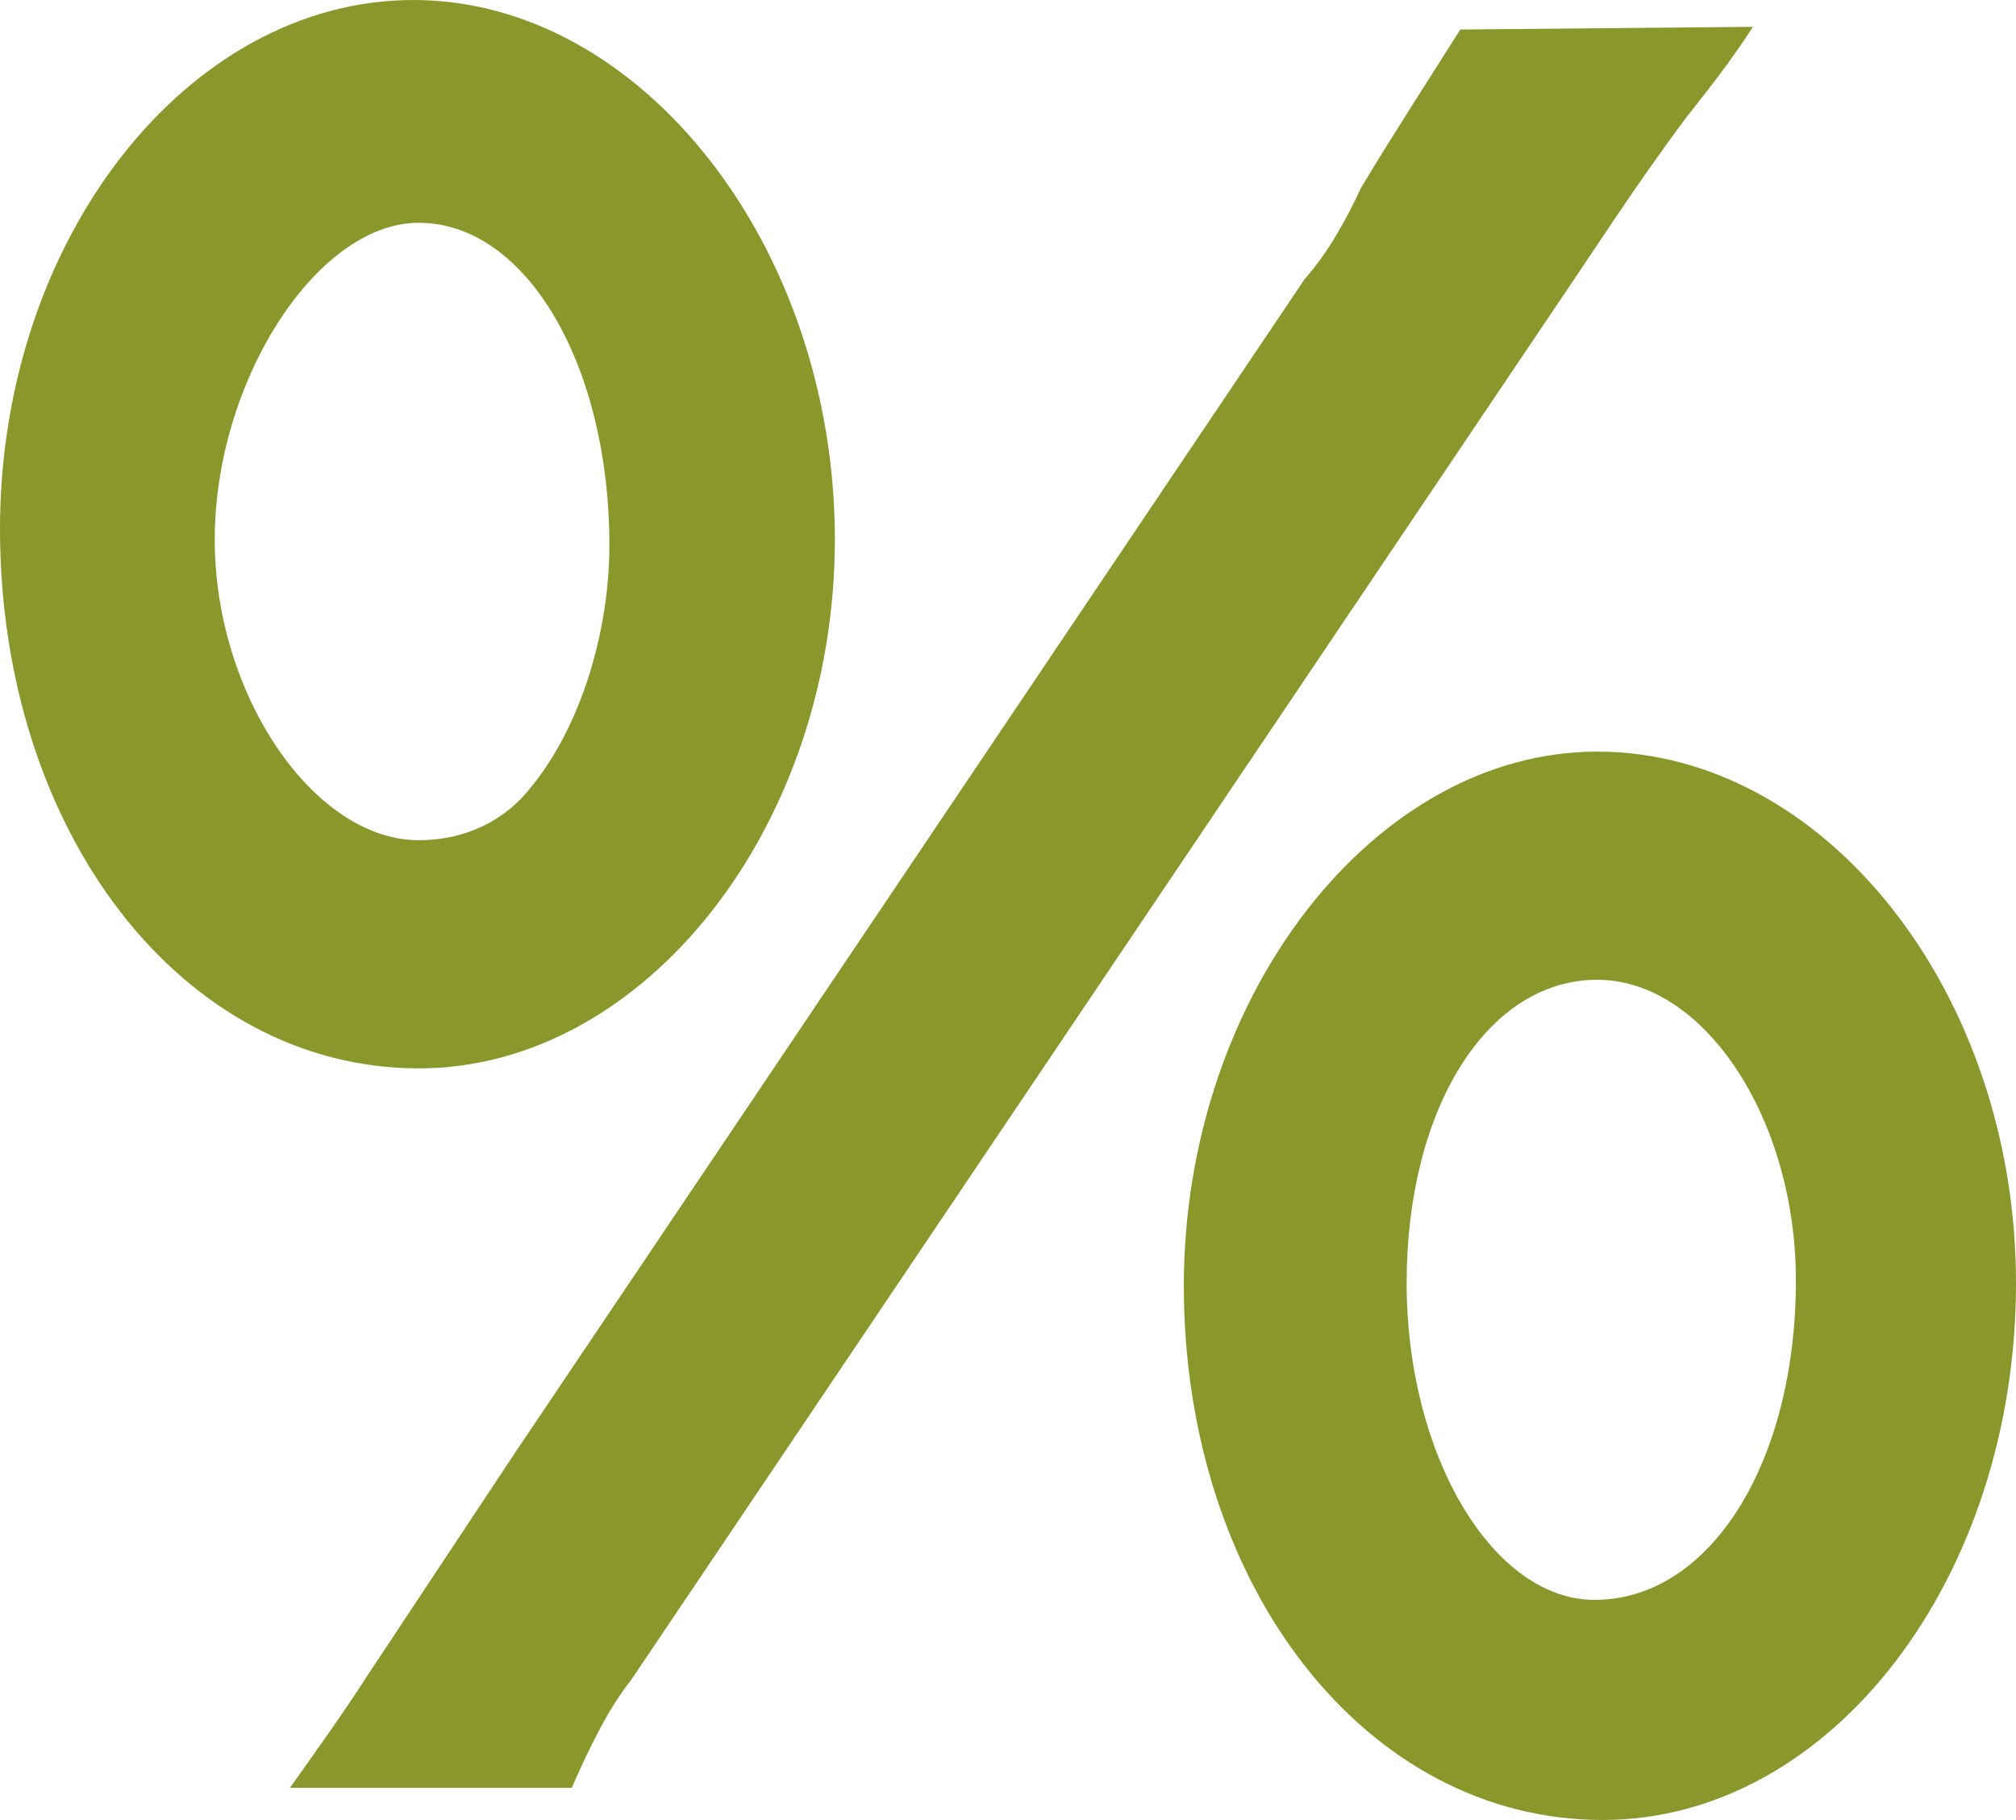 <svg xmlns="http://www.w3.org/2000/svg" viewBox="0 0 482.729 435.804"><defs><style>.cls-1{fill:#8a972b;}</style></defs><title>Asset 1</title><g id="Layer_2" data-name="Layer 2"><g id="Calque_1" data-name="Calque 1"><path class="cls-1" d="M199.905,129.2c0,68.778-45.638,126.628-99.631,126.628C43.711,255.825,0,199.262,0,126.627,0,57.206,45,0,98.991,0,153.626,0,199.905,59.136,199.905,129.2Zm-148.483,0c0,37.281,23.783,71.991,48.852,71.991,10.928,0,20.569-4.5,27-12.854,11.572-14.142,18.643-36.638,18.643-57.85,0-43.068-19.926-77.135-45.639-77.135C75.848,53.349,51.422,91.273,51.422,129.2Zm18,298.893c6.427-9,12.854-18,18.641-27l35.352-53.351,188.977-280.9c5.143-5.784,9.641-13.5,13.5-21.852C333.6,32.14,341.961,19.282,349.672,7.071l70.063-.644c-5.784,9-11.571,16.069-16.068,21.856C392.1,43.708,381.811,59.777,370.884,75.848L172.266,370.883l-21.213,31.5c-5.14,6.428-9.641,15.425-14.141,25.71ZM482.729,307.247c0,70.708-44.354,128.557-98.991,128.557-56.562,0-100.27-55.923-100.27-127.914,0-69.421,45.634-127.914,98.987-127.914C437.091,179.976,482.729,237.83,482.729,307.247Zm-145.913,0c0,41.137,20.57,75.848,45,75.848,27.64,0,48.209-32.78,48.209-76.492,0-38.563-21.856-71.99-47.565-71.99C356.1,234.613,336.816,265.465,336.816,307.247Z"/></g></g></svg>